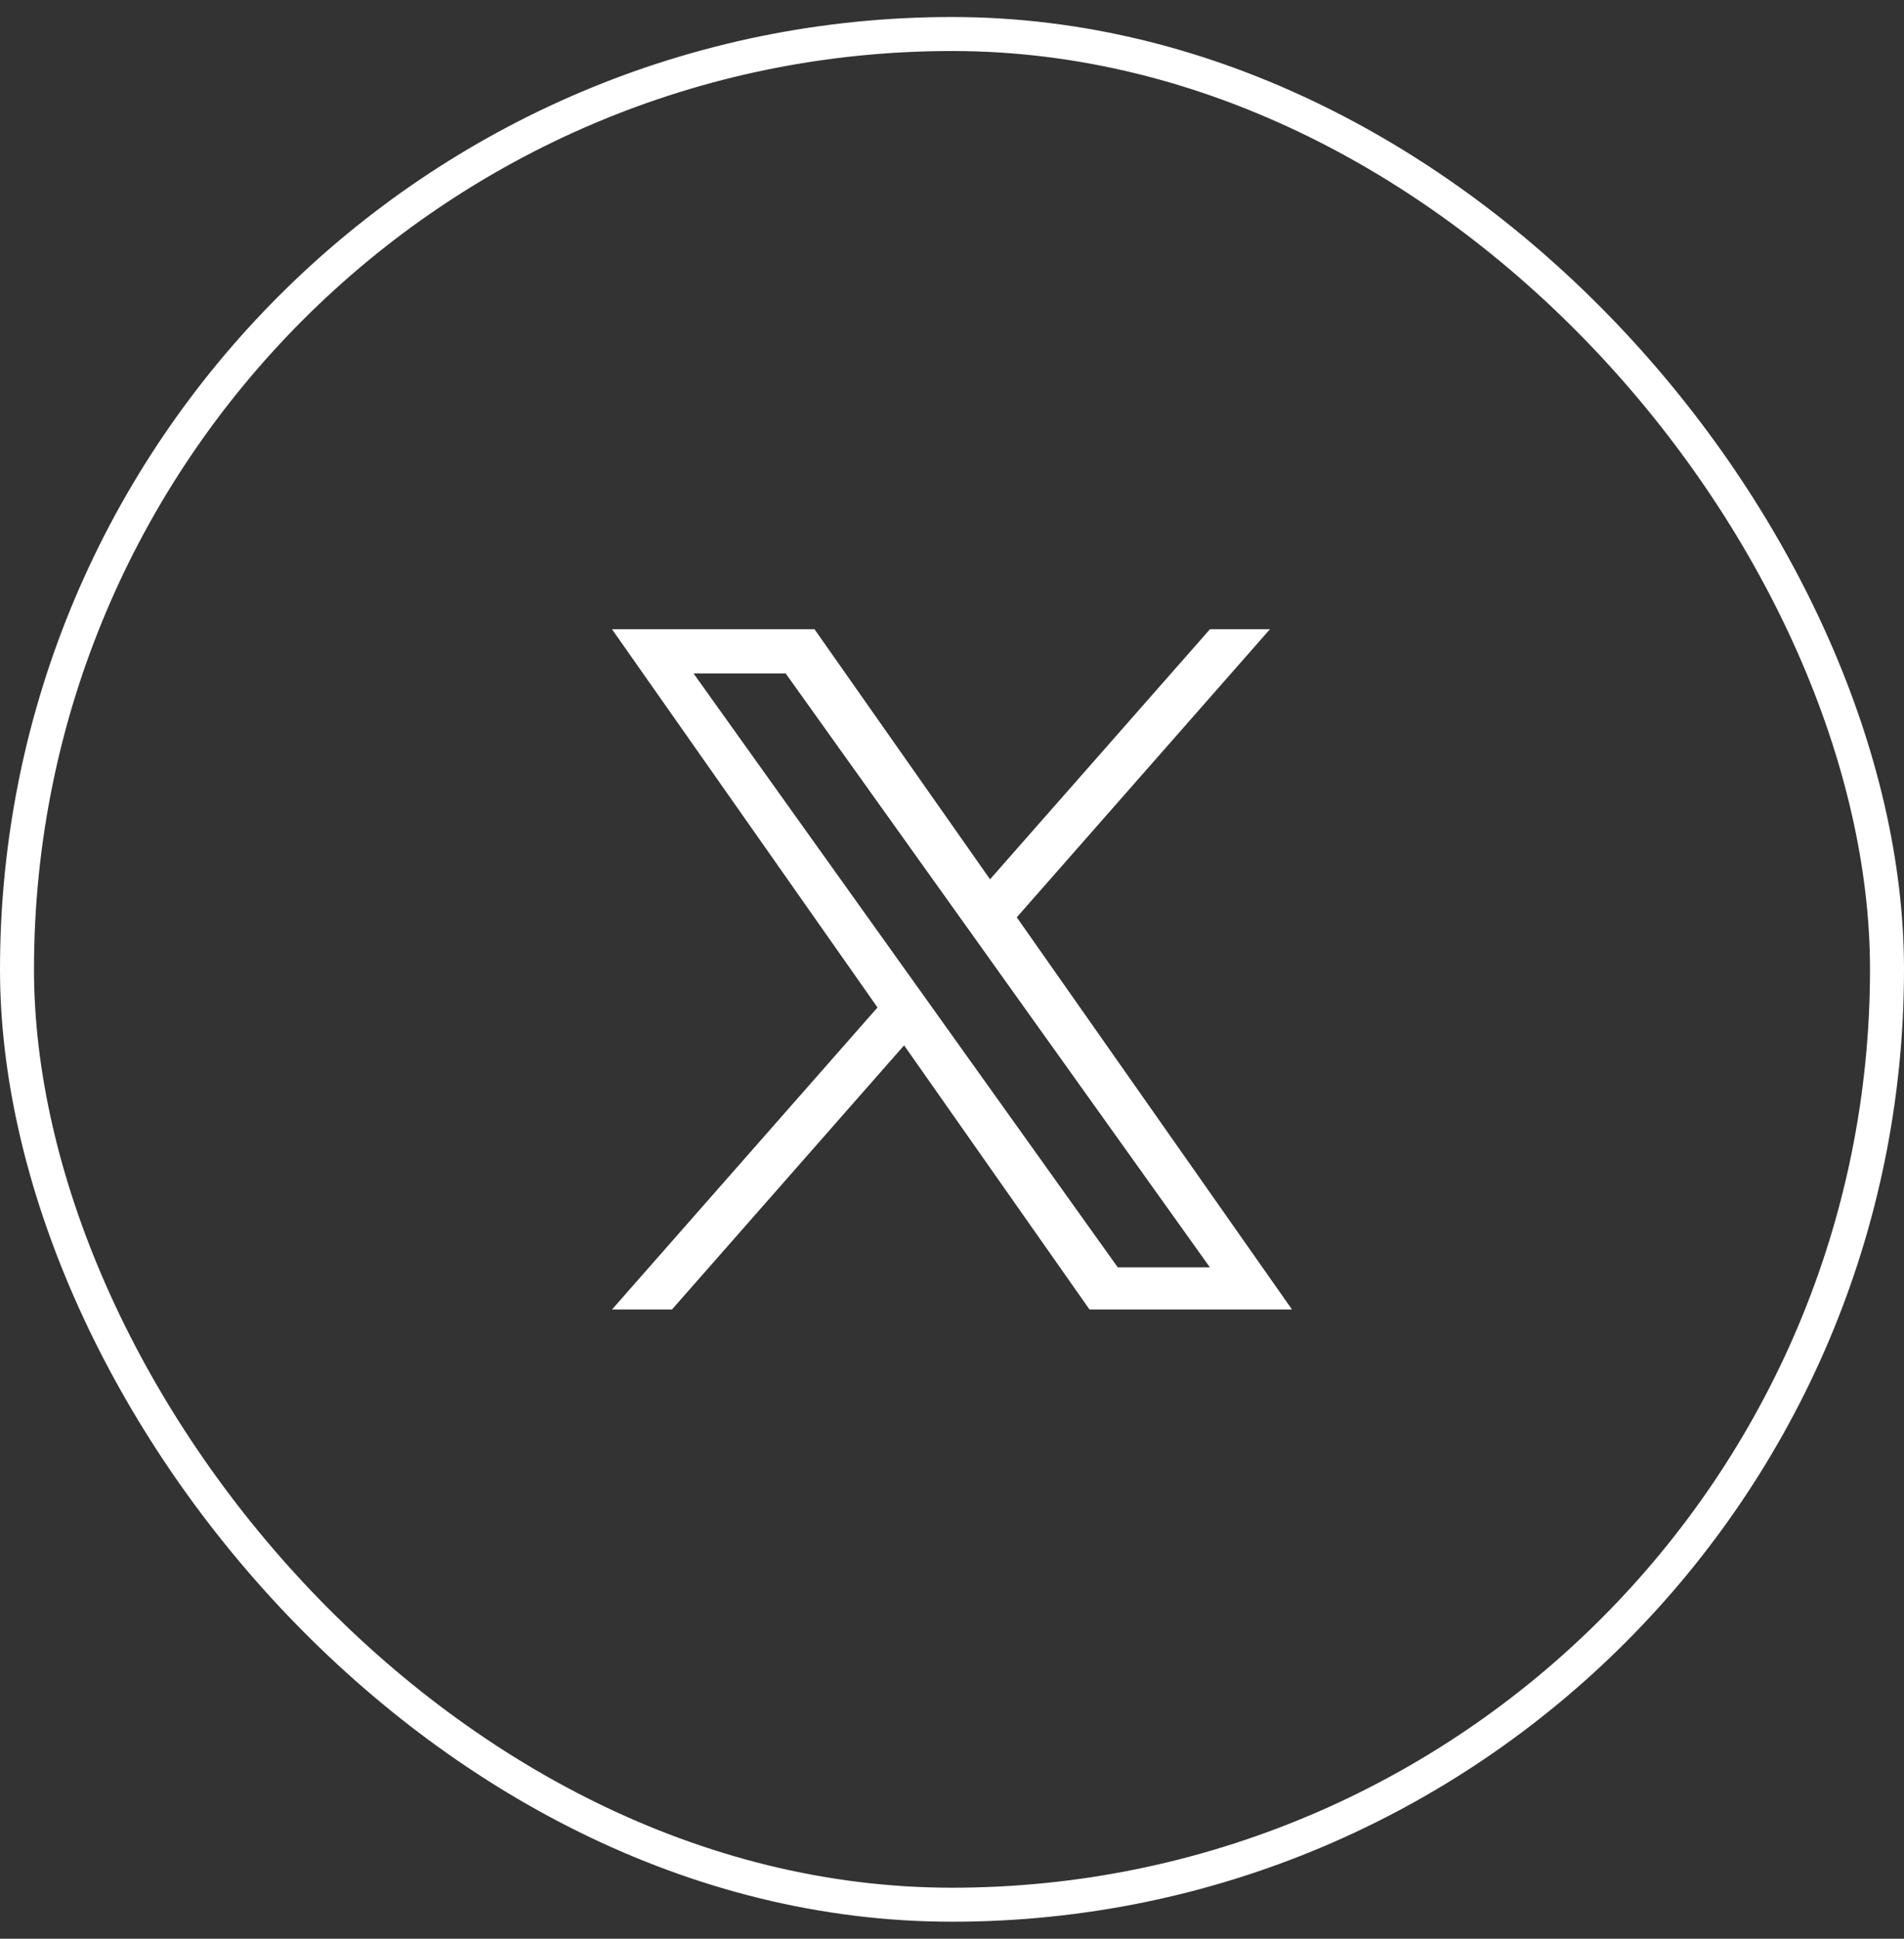 <svg xmlns="http://www.w3.org/2000/svg" fill="none" viewBox="0 0 56 57">
  <rect x="0" y="0" width="56" height="57" fill="#333333" stroke="none"/>
  <rect width="55" height="55" x=".5" y="1" stroke="#fff" rx="27.5"/>
  <path fill="#fff" d="m29.905 26.97 7.446-8.47h-1.764l-6.468 7.352-5.163-7.352H18l7.809 11.12L18 38.5h1.764l6.827-7.766 5.453 7.766H38M20.4 19.802h2.71l12.476 17.46h-2.71"/>
</svg>